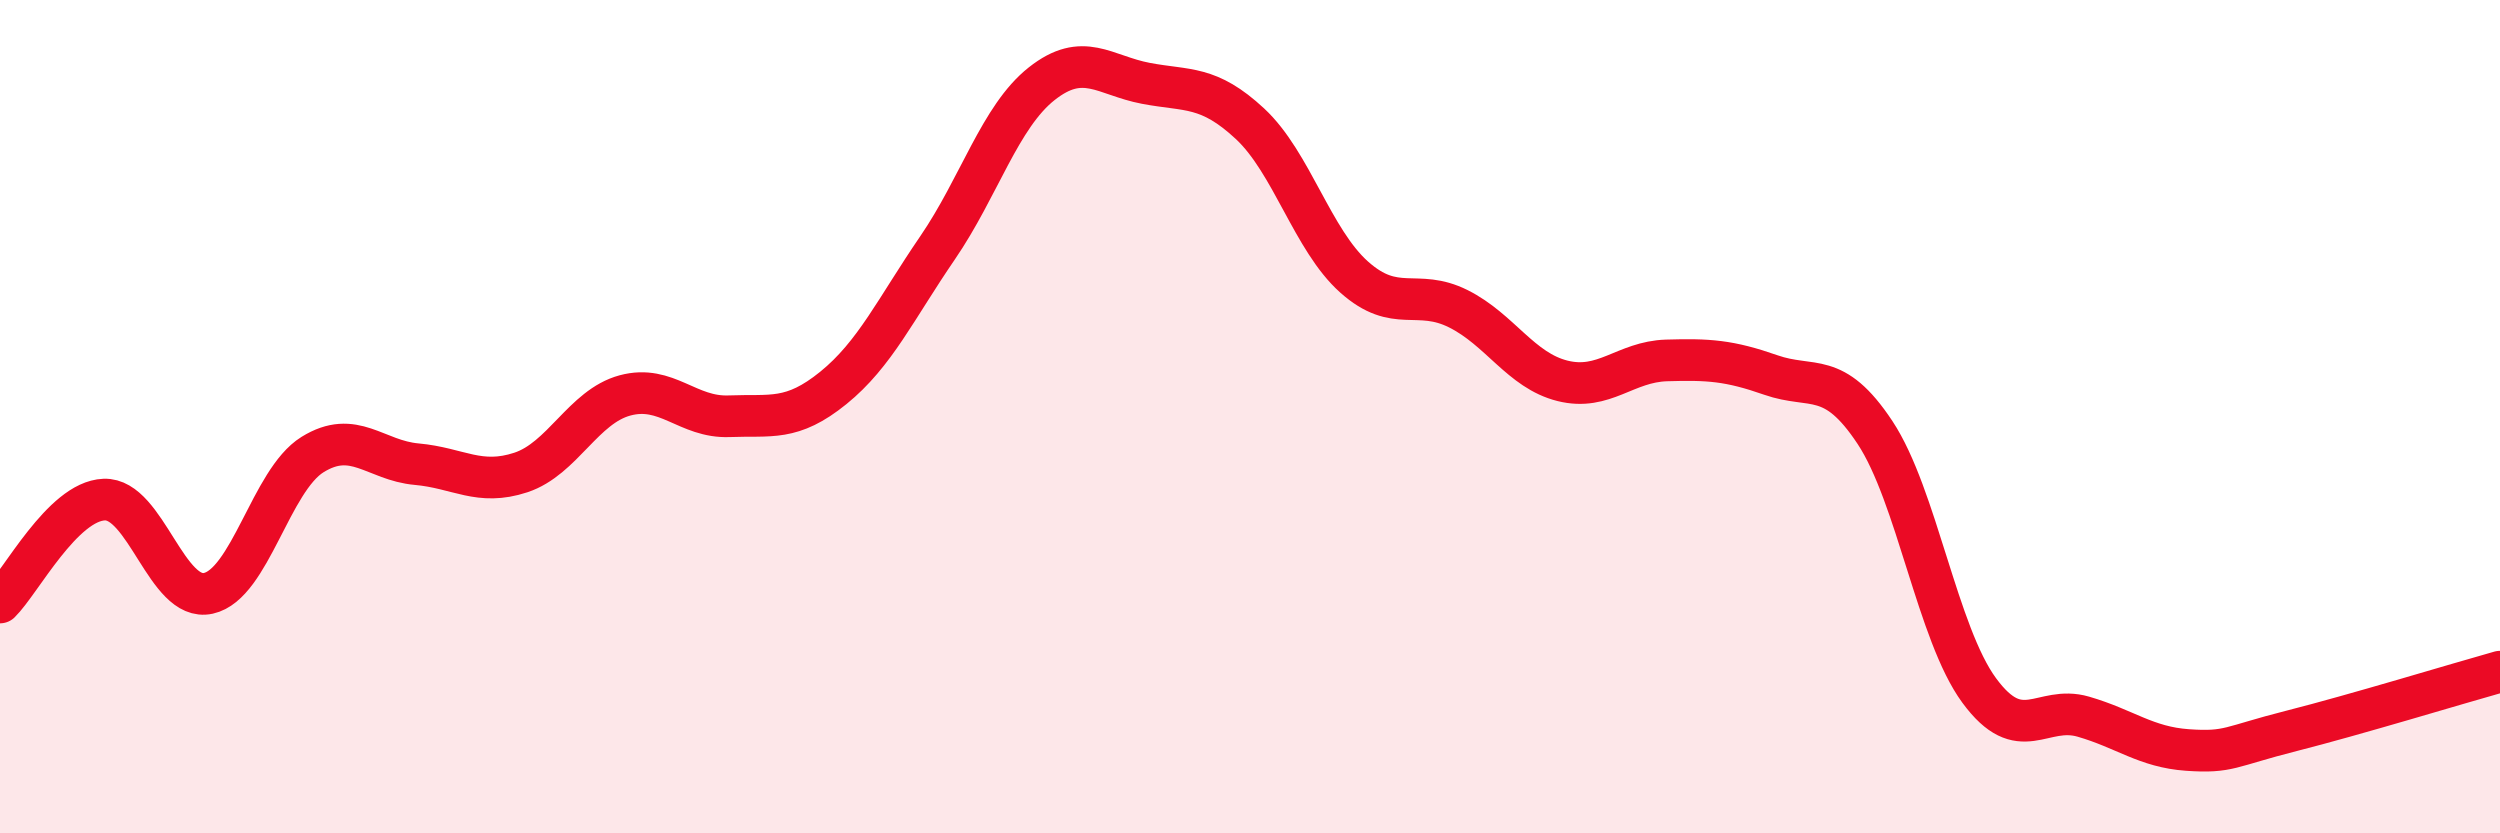 
    <svg width="60" height="20" viewBox="0 0 60 20" xmlns="http://www.w3.org/2000/svg">
      <path
        d="M 0,14.46 C 0.5,13.97 1.5,12.03 2.5,11.99 C 3.5,11.95 4,14.46 5,14.24 C 6,14.02 6.5,11.53 7.5,10.91 C 8.5,10.29 9,11.05 10,11.14 C 11,11.23 11.5,11.67 12.5,11.34 C 13.5,11.01 14,9.76 15,9.49 C 16,9.22 16.5,10.03 17.5,9.99 C 18.5,9.95 19,10.12 20,9.31 C 21,8.5 21.5,7.41 22.5,5.95 C 23.5,4.49 24,2.8 25,2.01 C 26,1.22 26.5,1.81 27.5,2 C 28.5,2.19 29,2.04 30,2.97 C 31,3.9 31.5,5.76 32.5,6.65 C 33.5,7.54 34,6.91 35,7.41 C 36,7.91 36.5,8.89 37.5,9.14 C 38.5,9.39 39,8.68 40,8.65 C 41,8.62 41.5,8.65 42.5,9 C 43.5,9.35 44,8.87 45,10.38 C 46,11.89 46.5,15.21 47.5,16.57 C 48.5,17.93 49,16.91 50,17.2 C 51,17.49 51.5,17.93 52.5,18 C 53.5,18.07 53.5,17.92 55,17.54 C 56.5,17.16 59,16.4 60,16.12L60 20L0 20Z"
        fill="#EB0A25"
        opacity="0.1"
        stroke-linecap="round"
        stroke-linejoin="round"
      />
      <path
        d="M 0,14.46 C 0.5,13.97 1.5,12.03 2.5,11.99 C 3.5,11.95 4,14.46 5,14.24 C 6,14.02 6.5,11.53 7.5,10.91 C 8.5,10.29 9,11.05 10,11.14 C 11,11.23 11.5,11.67 12.5,11.34 C 13.5,11.01 14,9.76 15,9.49 C 16,9.22 16.5,10.03 17.5,9.99 C 18.5,9.95 19,10.12 20,9.31 C 21,8.5 21.5,7.41 22.5,5.95 C 23.5,4.49 24,2.8 25,2.01 C 26,1.22 26.5,1.81 27.5,2 C 28.5,2.19 29,2.04 30,2.97 C 31,3.9 31.5,5.76 32.5,6.65 C 33.5,7.54 34,6.91 35,7.41 C 36,7.91 36.5,8.89 37.5,9.14 C 38.5,9.39 39,8.68 40,8.65 C 41,8.62 41.5,8.65 42.5,9 C 43.5,9.35 44,8.87 45,10.38 C 46,11.89 46.5,15.21 47.5,16.57 C 48.5,17.93 49,16.91 50,17.2 C 51,17.49 51.5,17.93 52.5,18 C 53.5,18.07 53.5,17.92 55,17.54 C 56.5,17.16 59,16.4 60,16.12"
        stroke="#EB0A25"
        stroke-width="1"
        fill="none"
        stroke-linecap="round"
        stroke-linejoin="round"
      />
    </svg>
  